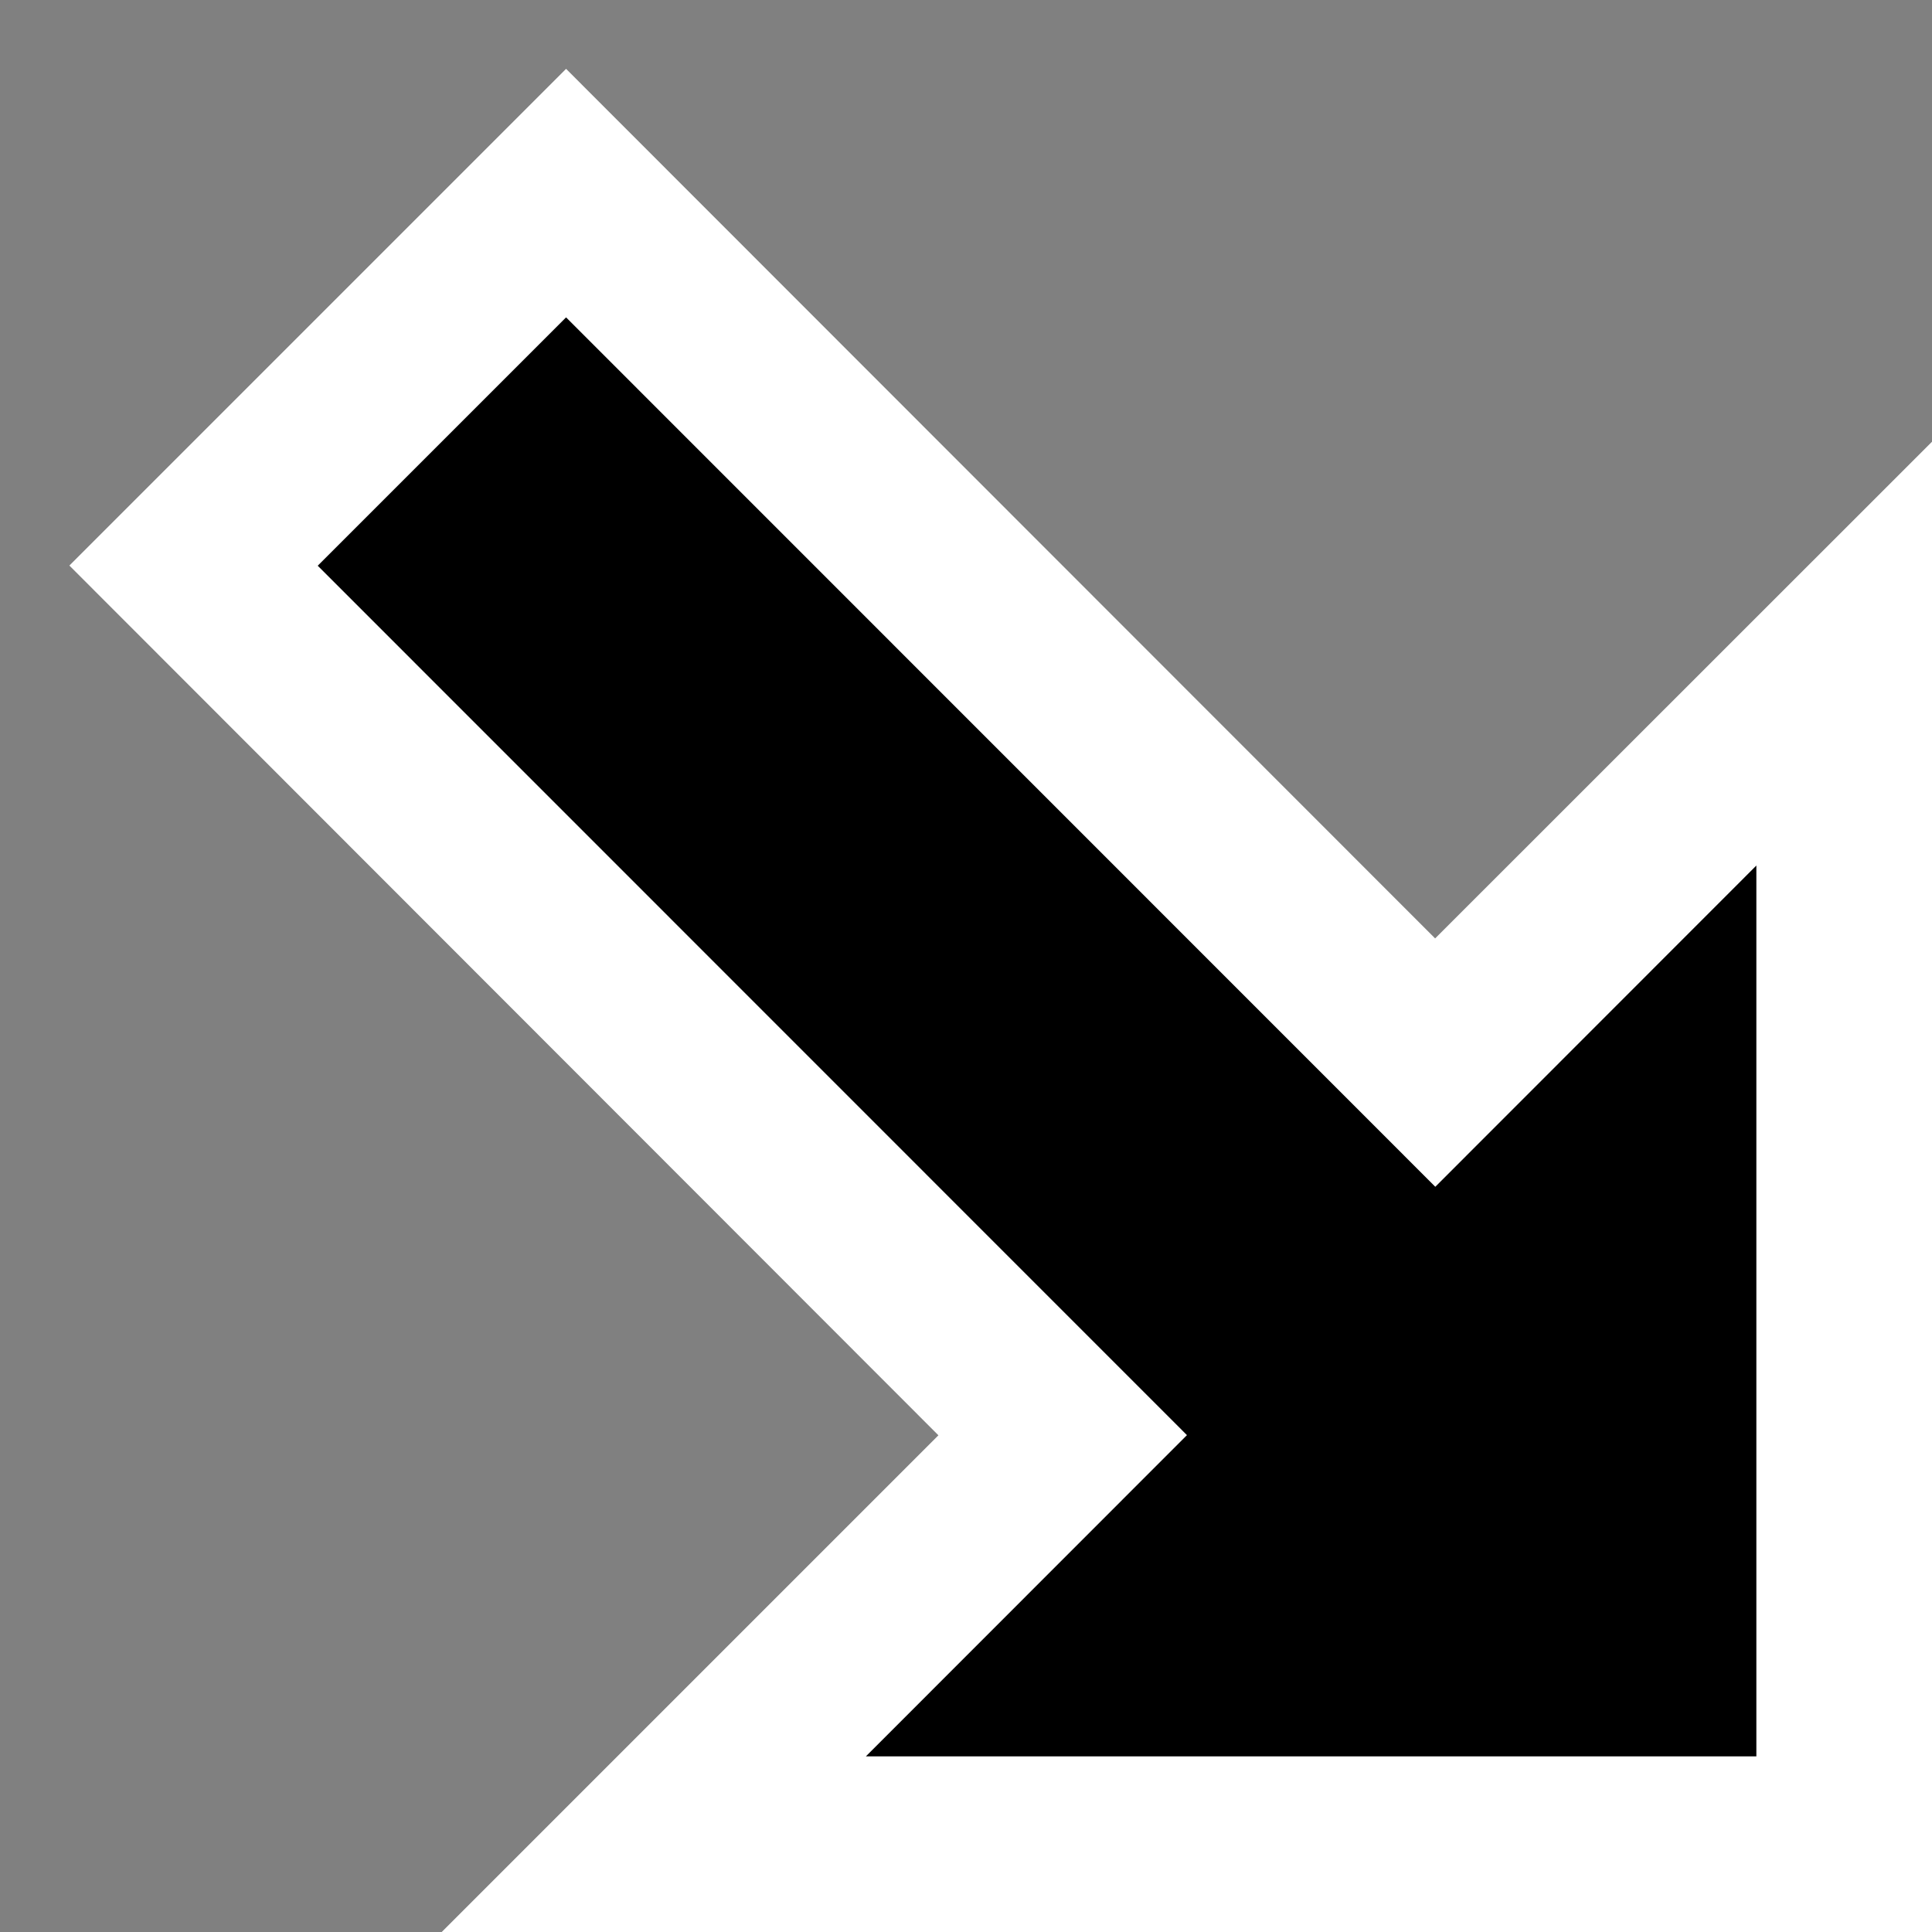 <?xml version="1.0" encoding="UTF-8" standalone="no"?>
<svg width="11px" height="11px" viewBox="0 0 11 11" version="1.1" xmlns="http://www.w3.org/2000/svg" xmlns:xlink="http://www.w3.org/1999/xlink">
    <rect x="0" y="0" width="11" height="11" fill="#808080" stroke="none"/>
    <!-- Generator: Sketch 3.6.1 (26313) - http://www.bohemiancoding.com/sketch -->
    <title>resizesoutheast</title>
    <desc>Created with Sketch.</desc>
    <defs></defs>
    <g id="bundle-os-x-cursors" stroke="none" stroke-width="1" fill="none" fill-rule="evenodd">
        <g id="Made-with-💕by-Azendoo-design-team---@azendoo" transform="translate(-353, -207)">
            <g id="resizesoutheast" transform="translate(353, 207)">
                <path d="M0.395,3.22 L5.343,8.172 L2.515,11 L11.001,11 L11.001,2.514 L8.171,5.343 L3.223,0.392 L0.395,3.22 Z" id="cursor" fill="#FFFFFF"></path>
                <path d="M3.223,1.807 L8.172,6.757 L10,4.928 L10,10 L4.93,10 L6.758,8.171 L1.809,3.221 L3.223,1.807 Z" id="cursor" fill="#000000"></path>
            </g>
        </g>
    </g>
</svg>